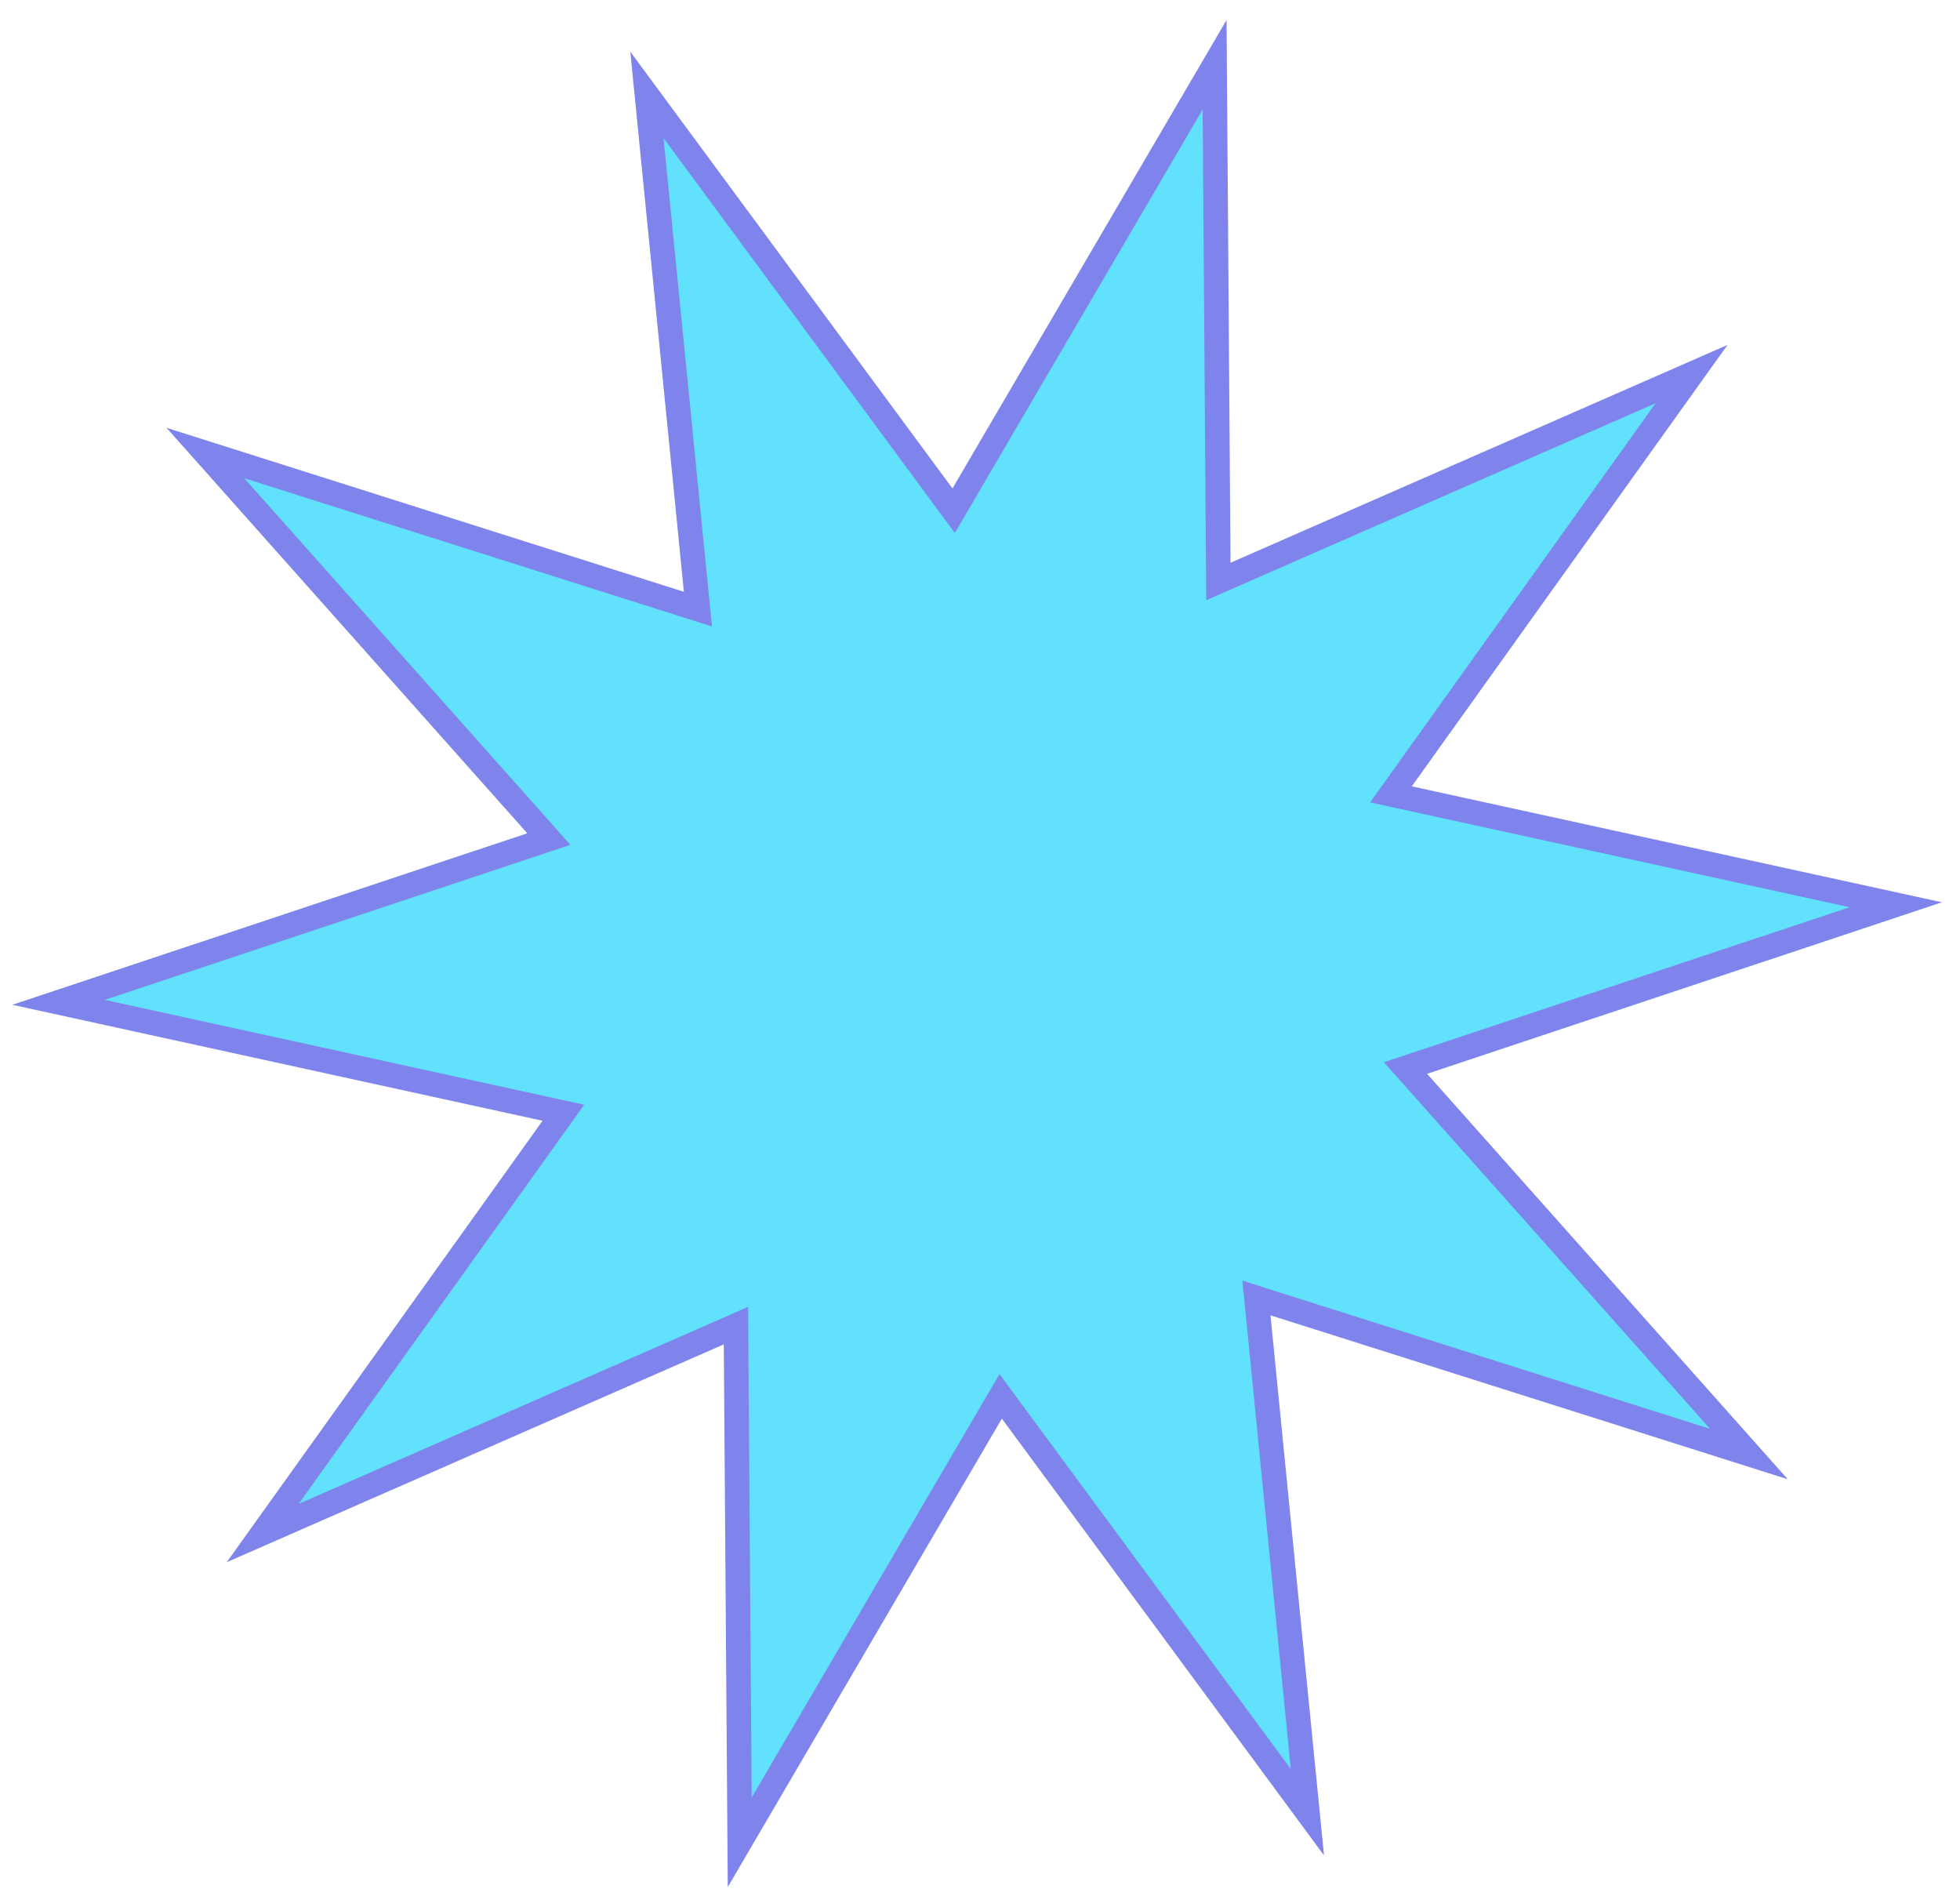 <svg width="82" height="79" viewBox="0 0 82 79" fill="none" xmlns="http://www.w3.org/2000/svg">
<path d="M50.967 23.544L50.973 24.323L51.687 24.01L70.77 15.647L58.647 32.593L58.194 33.227L58.956 33.394L79.311 37.845L59.541 44.429L58.801 44.675L59.32 45.257L73.169 60.822L53.308 54.529L52.565 54.293L52.642 55.069L54.697 75.802L42.328 59.036L41.865 58.409L41.471 59.081L30.947 77.064L30.795 56.228L30.79 55.449L30.076 55.763L10.99 64.126L23.116 47.18L23.569 46.546L22.808 46.379L2.451 41.927L22.222 35.344L22.961 35.098L22.444 34.516L8.592 18.949L28.456 25.244L29.199 25.48L29.122 24.704L27.065 3.969L39.435 20.736L39.898 21.363L40.291 20.69L50.815 2.708L50.967 23.544Z" fill="#62E1FC" stroke="#7F83EC" stroke-width="1.027"/>
</svg>
